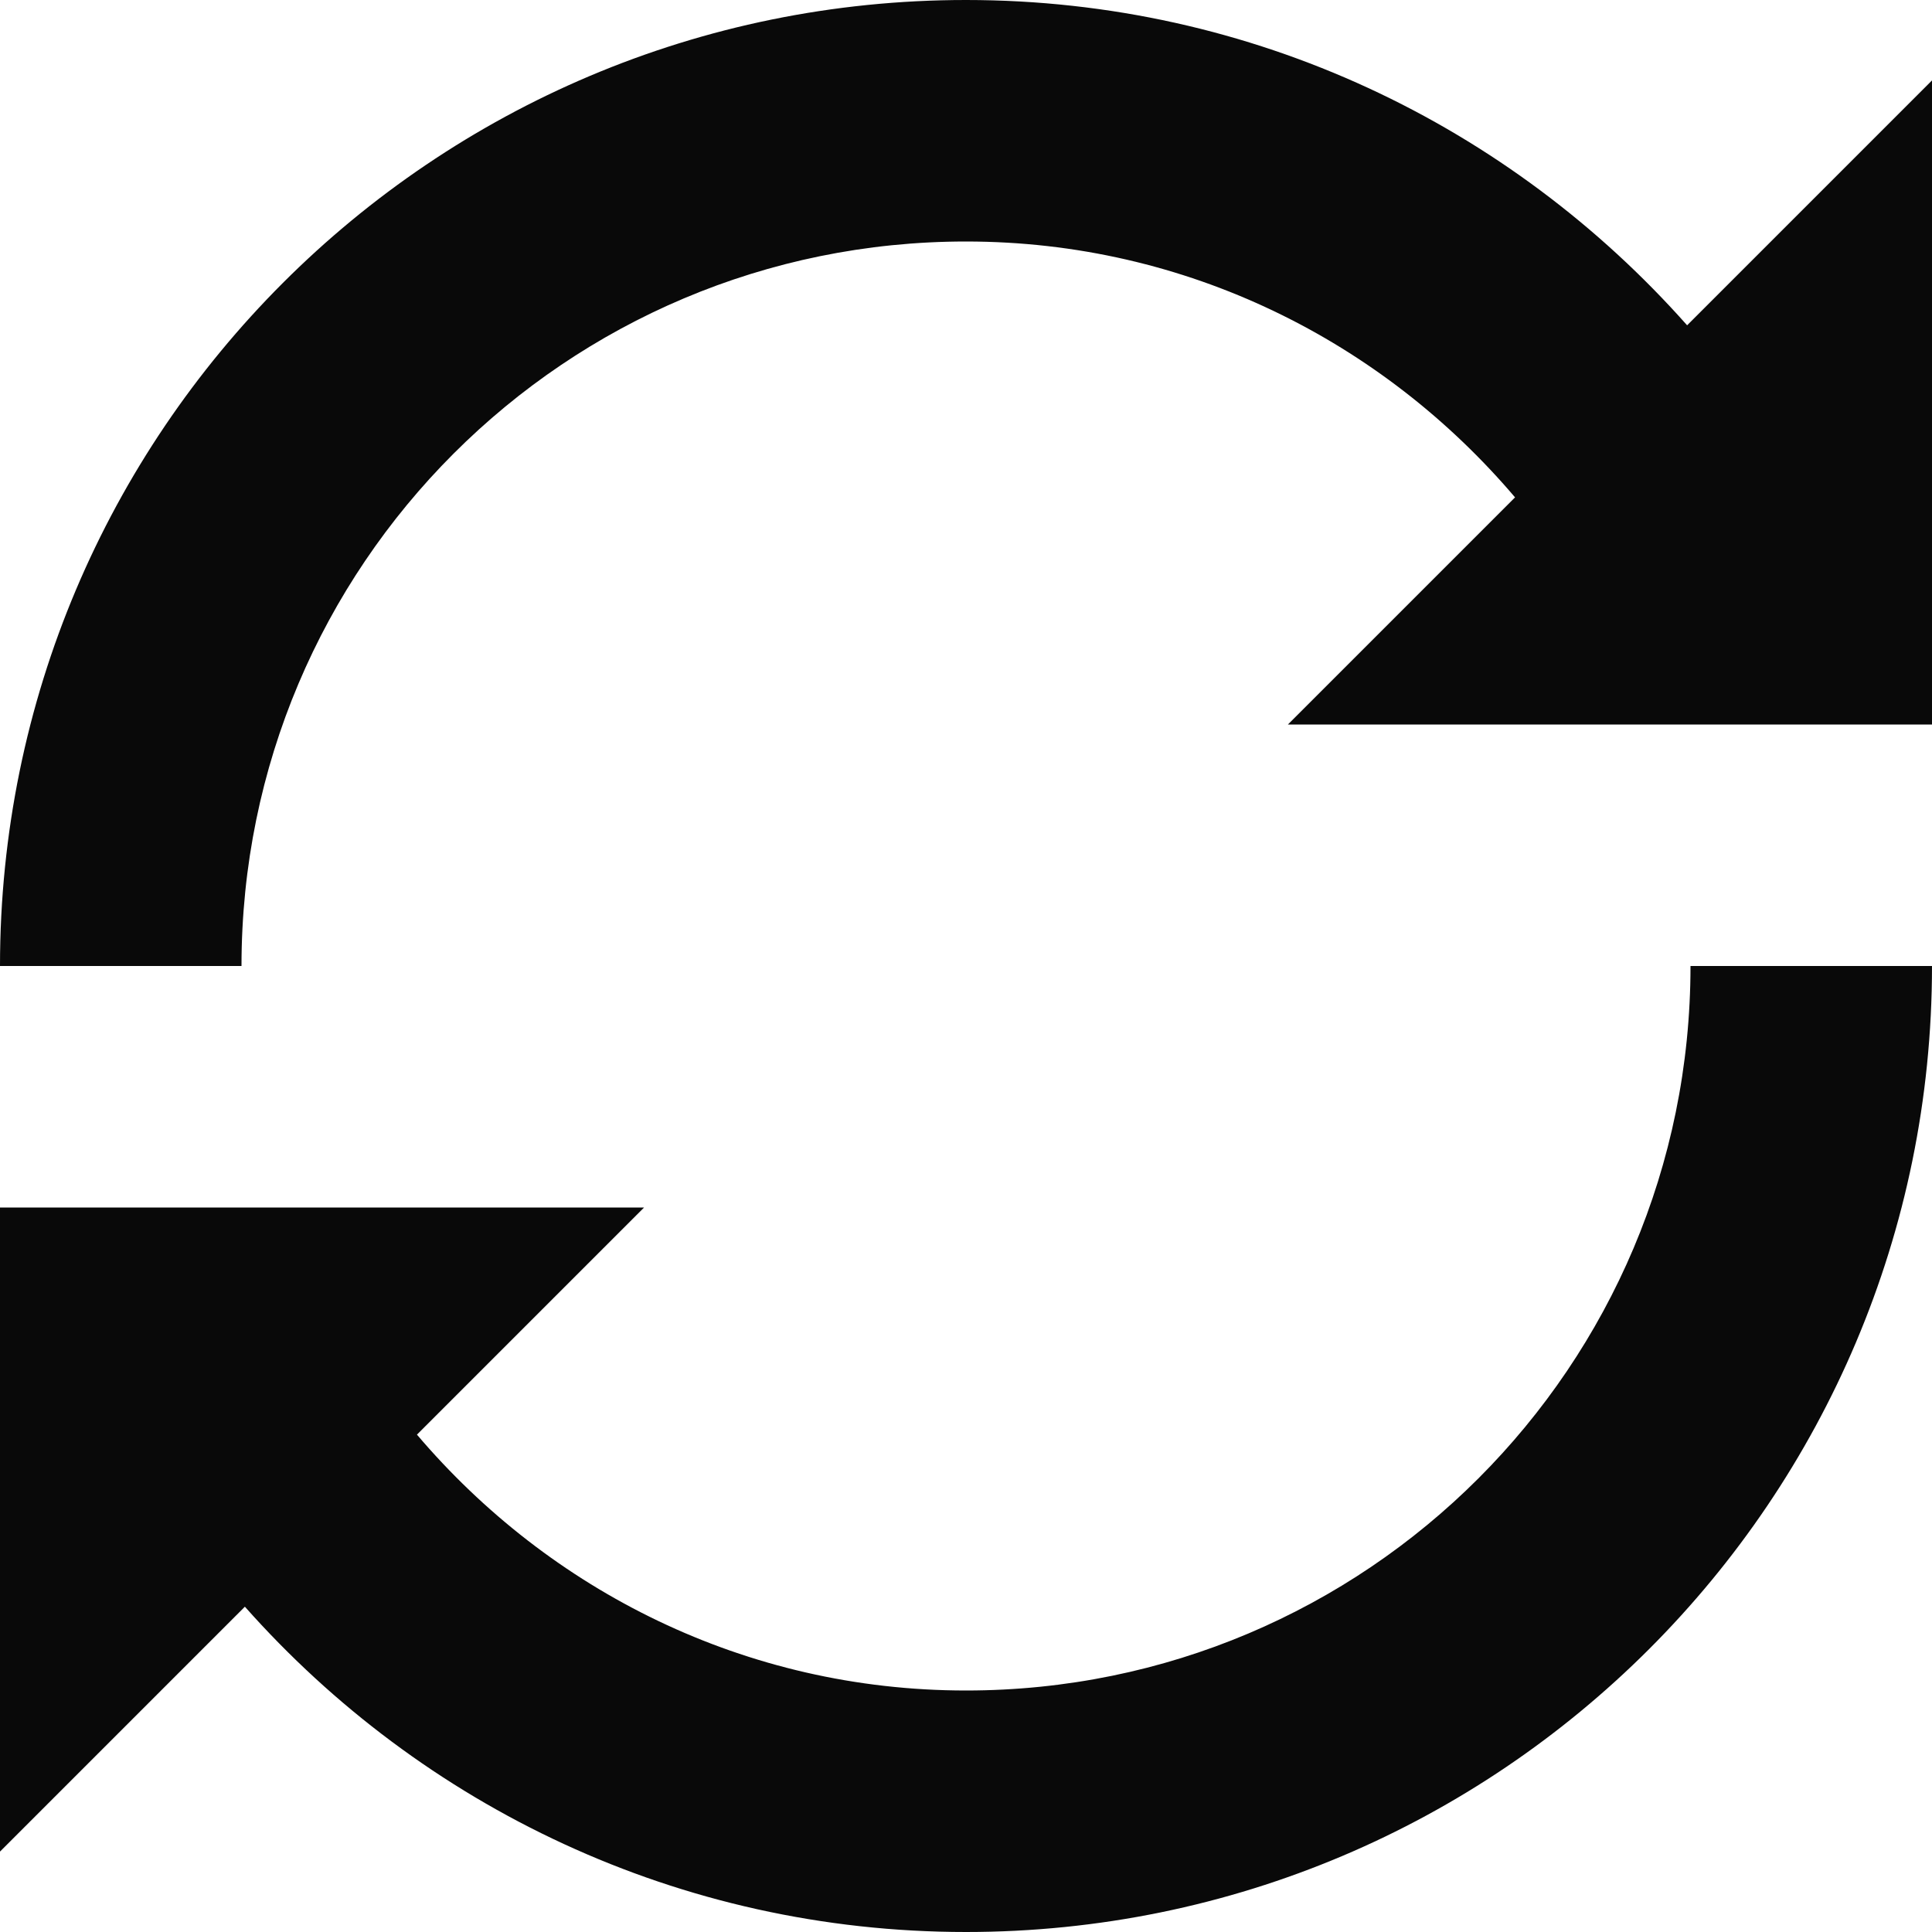 <?xml version="1.0" encoding="UTF-8"?> <svg xmlns="http://www.w3.org/2000/svg" width="16" height="16" viewBox="0 0 16 16" fill="none"><path d="M13.972 2.694C12.509 1.044 10.381 0 8 0C3.581 0 0 3.581 0 8H2C2 4.684 4.684 2 8 2C9.828 2 11.45 2.828 12.547 4.119L10.666 6H16V0.666L13.972 2.694ZM8 14C6.172 14 4.55 13.172 3.453 11.881L5.334 10H0V15.334L2.028 13.306C3.491 14.956 5.622 16 8 16C12.419 16 16 12.419 16 8H14C14 11.316 11.316 14 8 14Z" fill="#090909"></path></svg> 